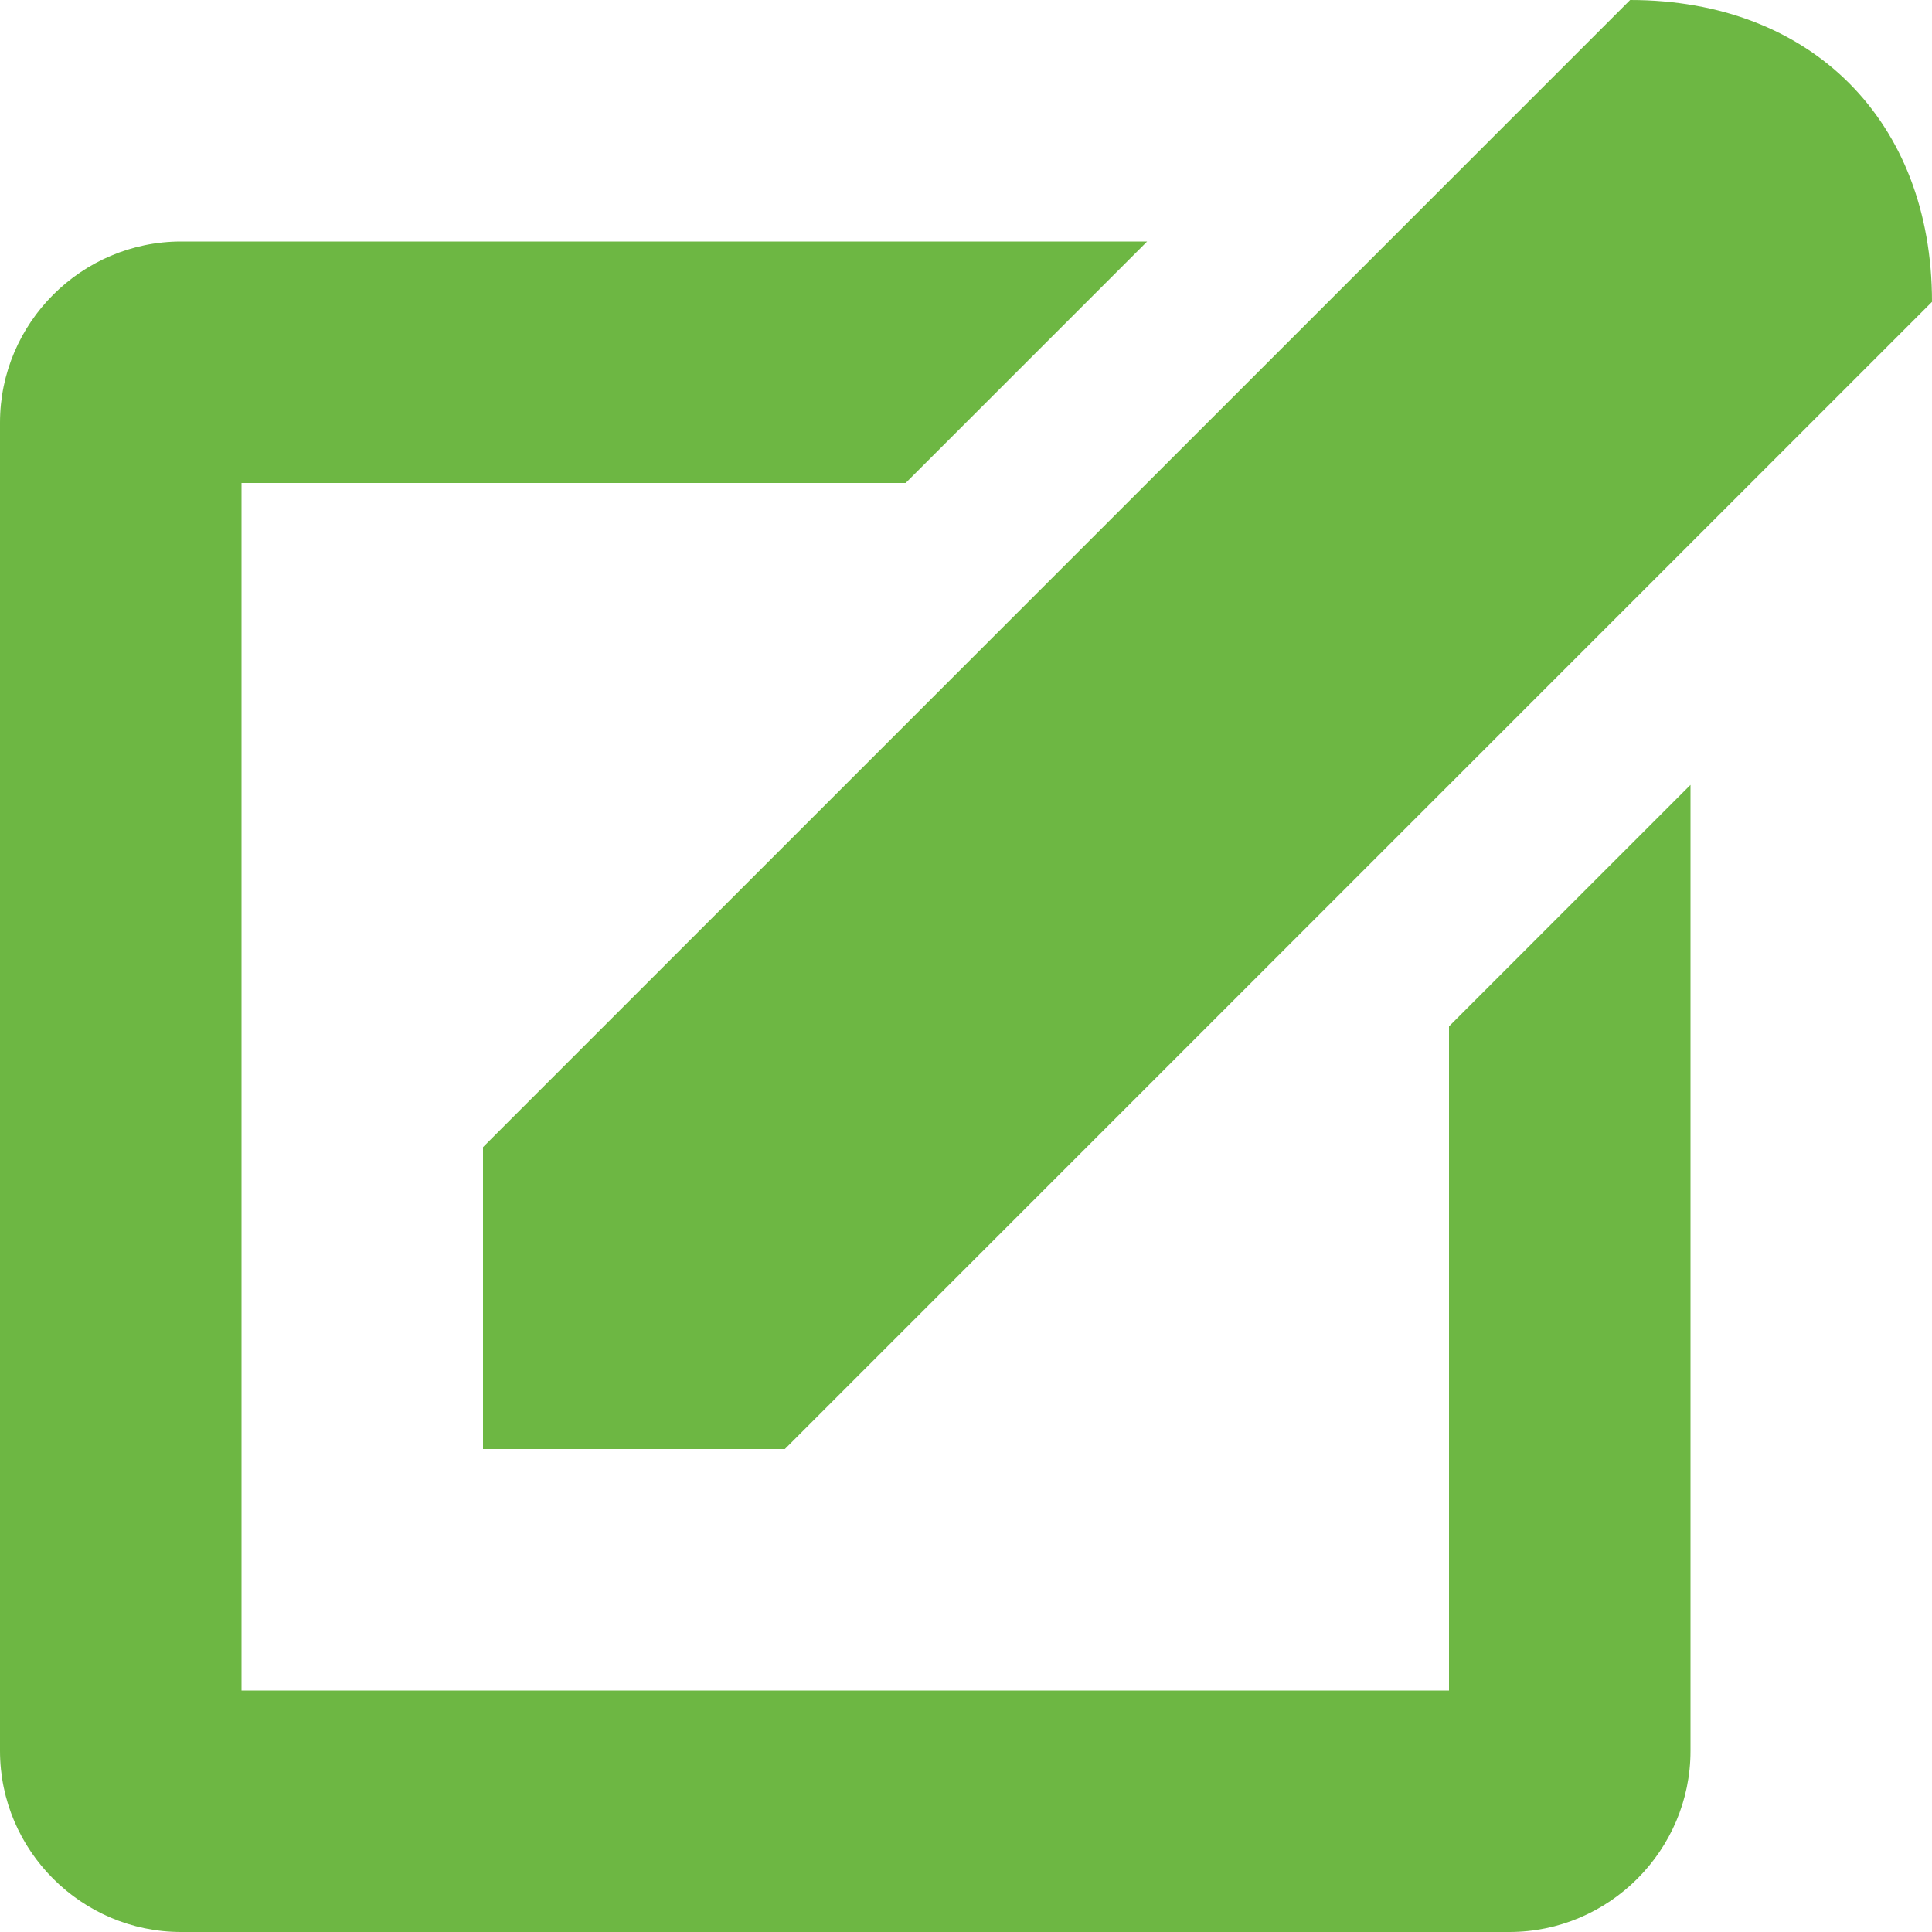 <svg xmlns="http://www.w3.org/2000/svg" width="216" height="216" viewBox="0 0 216 216" fill="none"><g clip-path="url(#clip0_1_4)"><path d="M162 114.75V189H27V54H101.25L128.25 27H20.25C9.113 27 0 36.112 0 47.25V195.75C0 206.887 9.113 216 20.25 216H168.75C179.887 216 189 206.887 189 195.75V87.75L162 114.75Z" fill="#6DB743"/><path d="M182.25 0L54 128.25V162H87.75L216 33.75C216 13.5 202.5 0 182.25 0Z" fill="#6DB743"/></g><defs><clipPath id="clip0_1_4"><rect width="216" height="216" fill="white"/></clipPath></defs></svg>